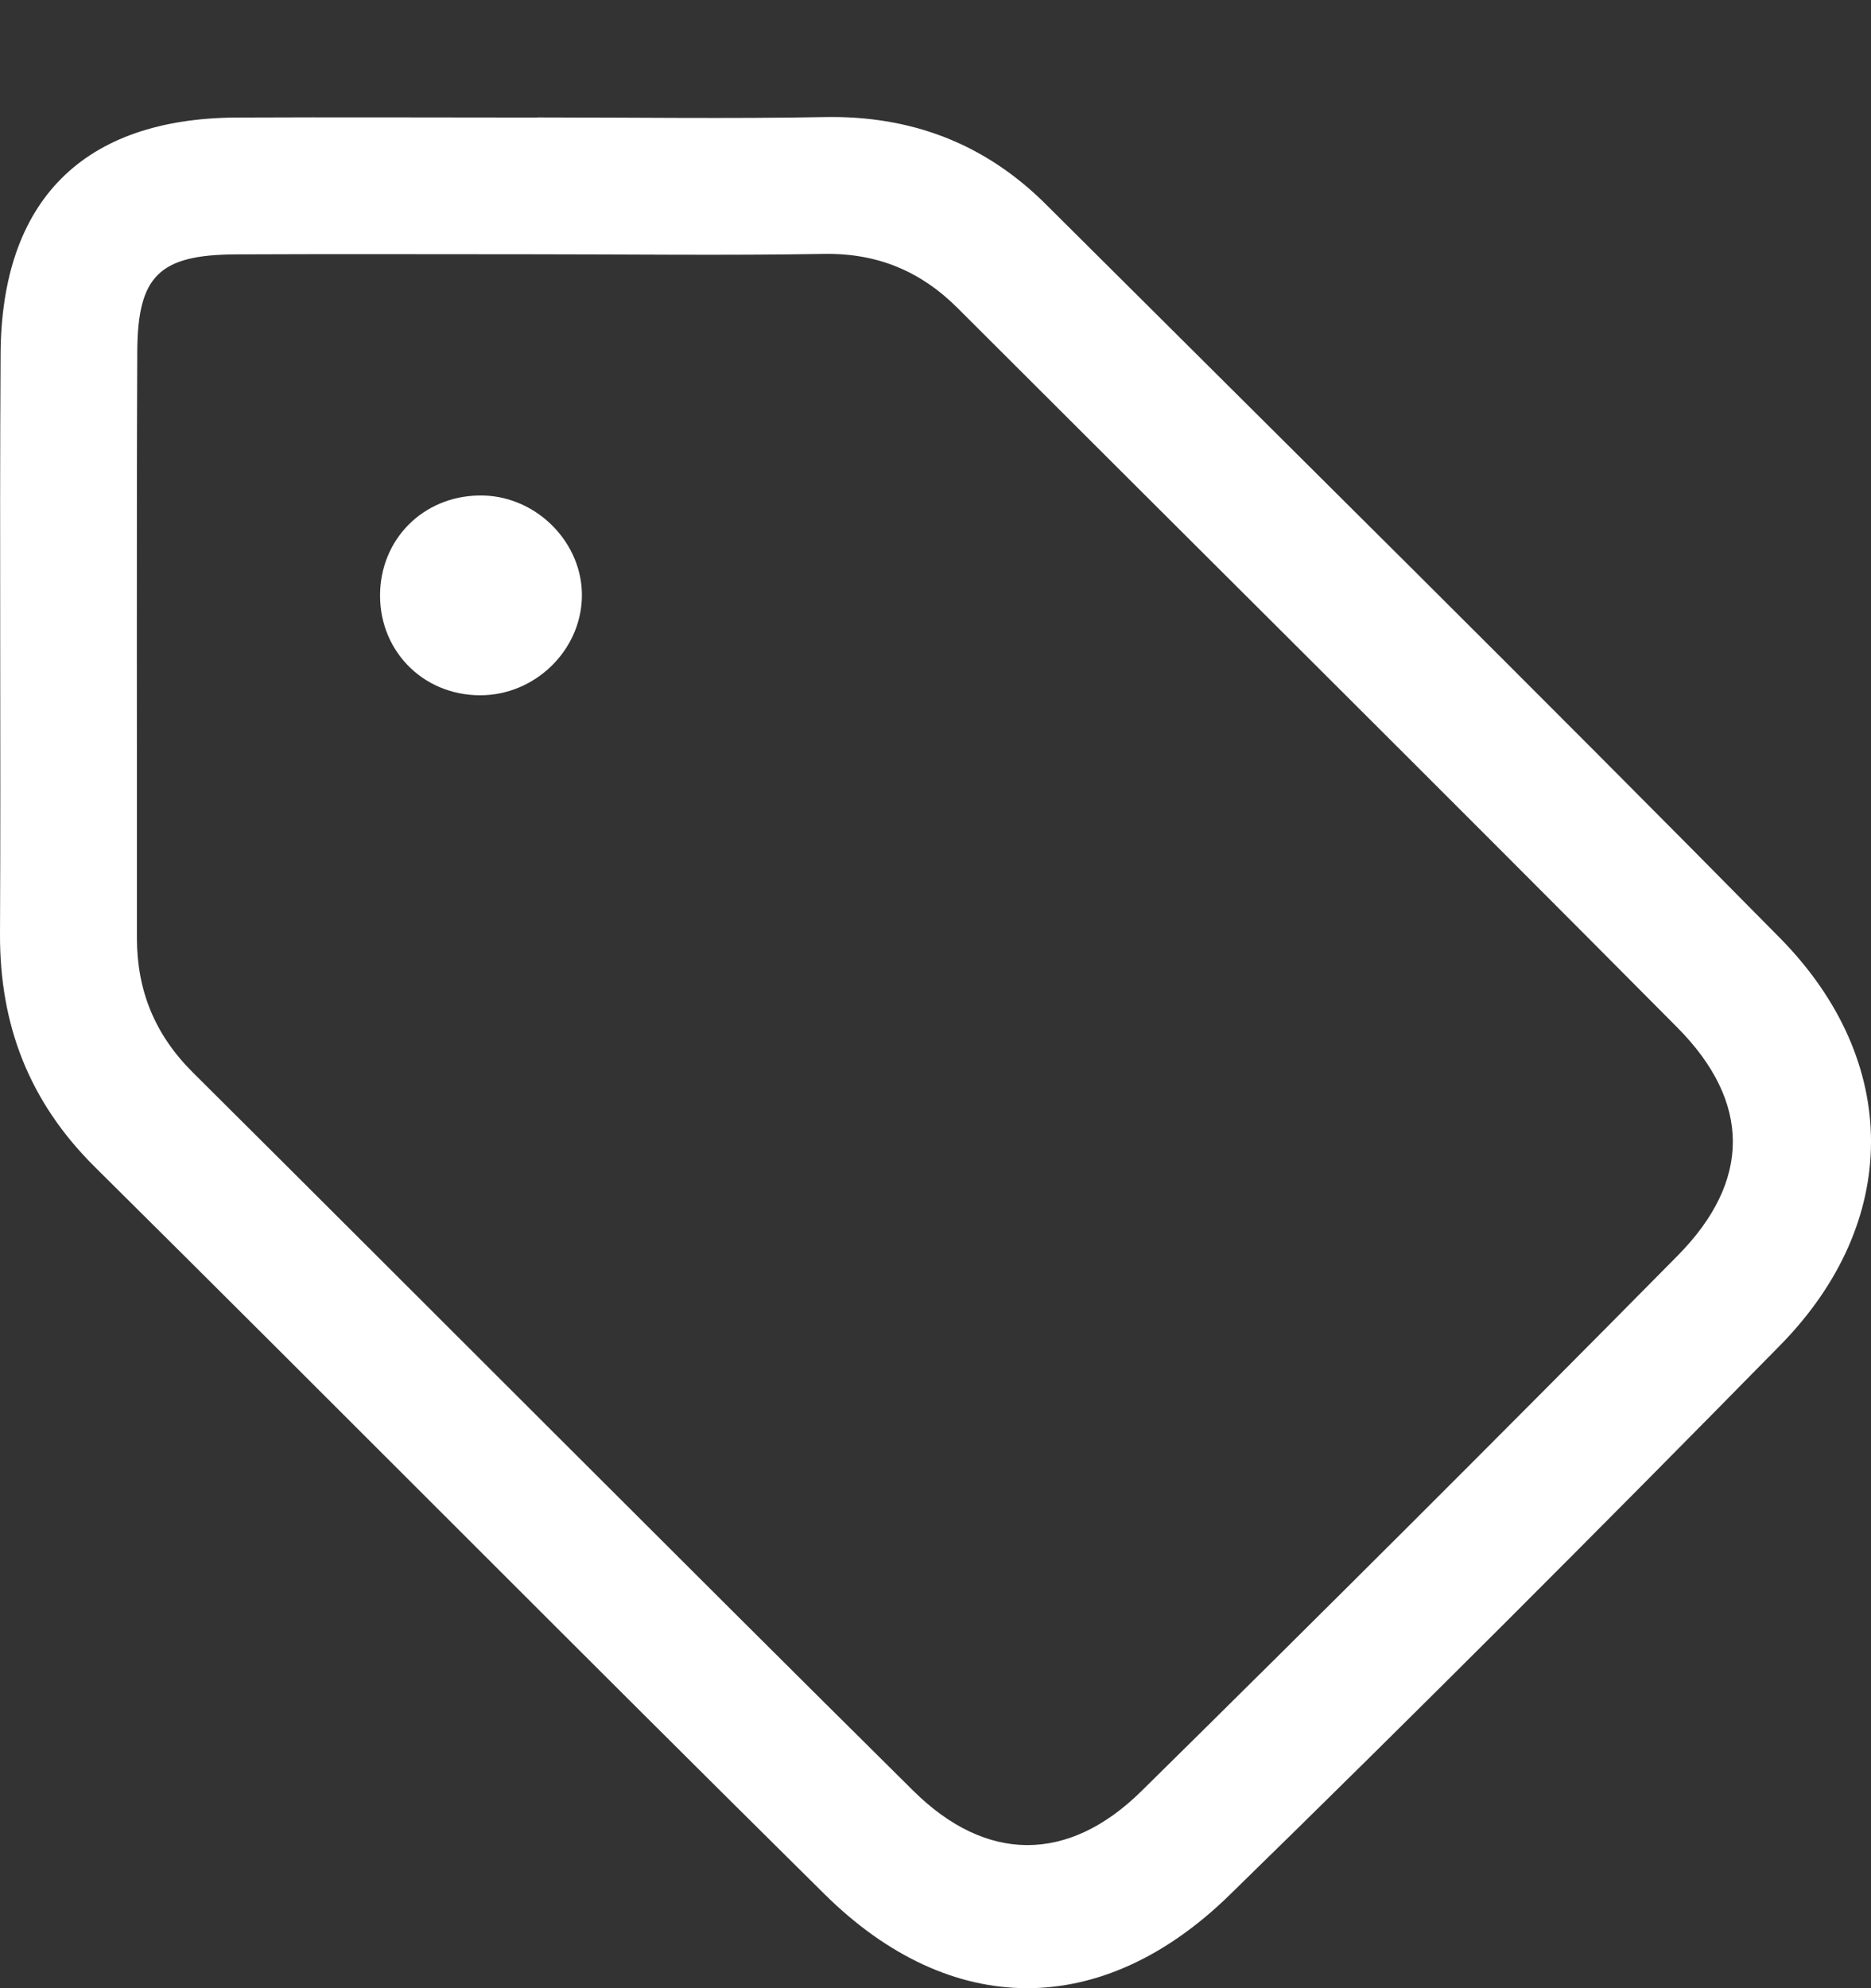 <svg width="16" height="17" viewBox="0 0 16 17" fill="none" xmlns="http://www.w3.org/2000/svg">
<rect x="0" y="0" width="16" height="17" fill="#333333" stroke="none"/>
<path d="M4.595 1.004C5.412 1.004 6.231 1.016 7.048 1.001C7.79 0.986 8.423 1.227 8.945 1.748C11.04 3.835 13.144 5.914 15.221 8.02C16.262 9.076 16.257 10.451 15.223 11.503C13.669 13.085 12.101 14.655 10.514 16.204C9.421 17.271 8.129 17.262 7.052 16.197C4.963 14.131 2.894 12.043 0.808 9.975C0.249 9.419 -0.003 8.765 3.60295e-05 7.986C0.008 6.333 -0.005 4.681 0.005 3.028C0.012 1.71 0.715 1.012 2.024 1.005C2.882 1.001 3.738 1.005 4.595 1.005V1.004ZM4.527 2.174C3.69 2.174 2.852 2.171 2.014 2.175C1.364 2.179 1.177 2.357 1.174 3.005C1.167 4.677 1.172 6.349 1.171 8.021C1.171 8.471 1.325 8.847 1.648 9.169C3.704 11.214 5.749 13.27 7.809 15.311C8.432 15.929 9.134 15.933 9.761 15.315C11.3 13.798 12.829 12.273 14.347 10.736C14.976 10.099 14.976 9.424 14.345 8.787C12.302 6.729 10.243 4.687 8.192 2.637C7.873 2.317 7.499 2.162 7.04 2.171C6.203 2.185 5.366 2.174 4.527 2.174Z" fill="white"/>
<path d="M4.976 5.106C4.966 5.565 4.573 5.945 4.107 5.945C3.605 5.945 3.227 5.546 3.251 5.047C3.275 4.572 3.657 4.223 4.138 4.237C4.601 4.251 4.987 4.65 4.976 5.107V5.106Z" fill="white"/>
</svg>
